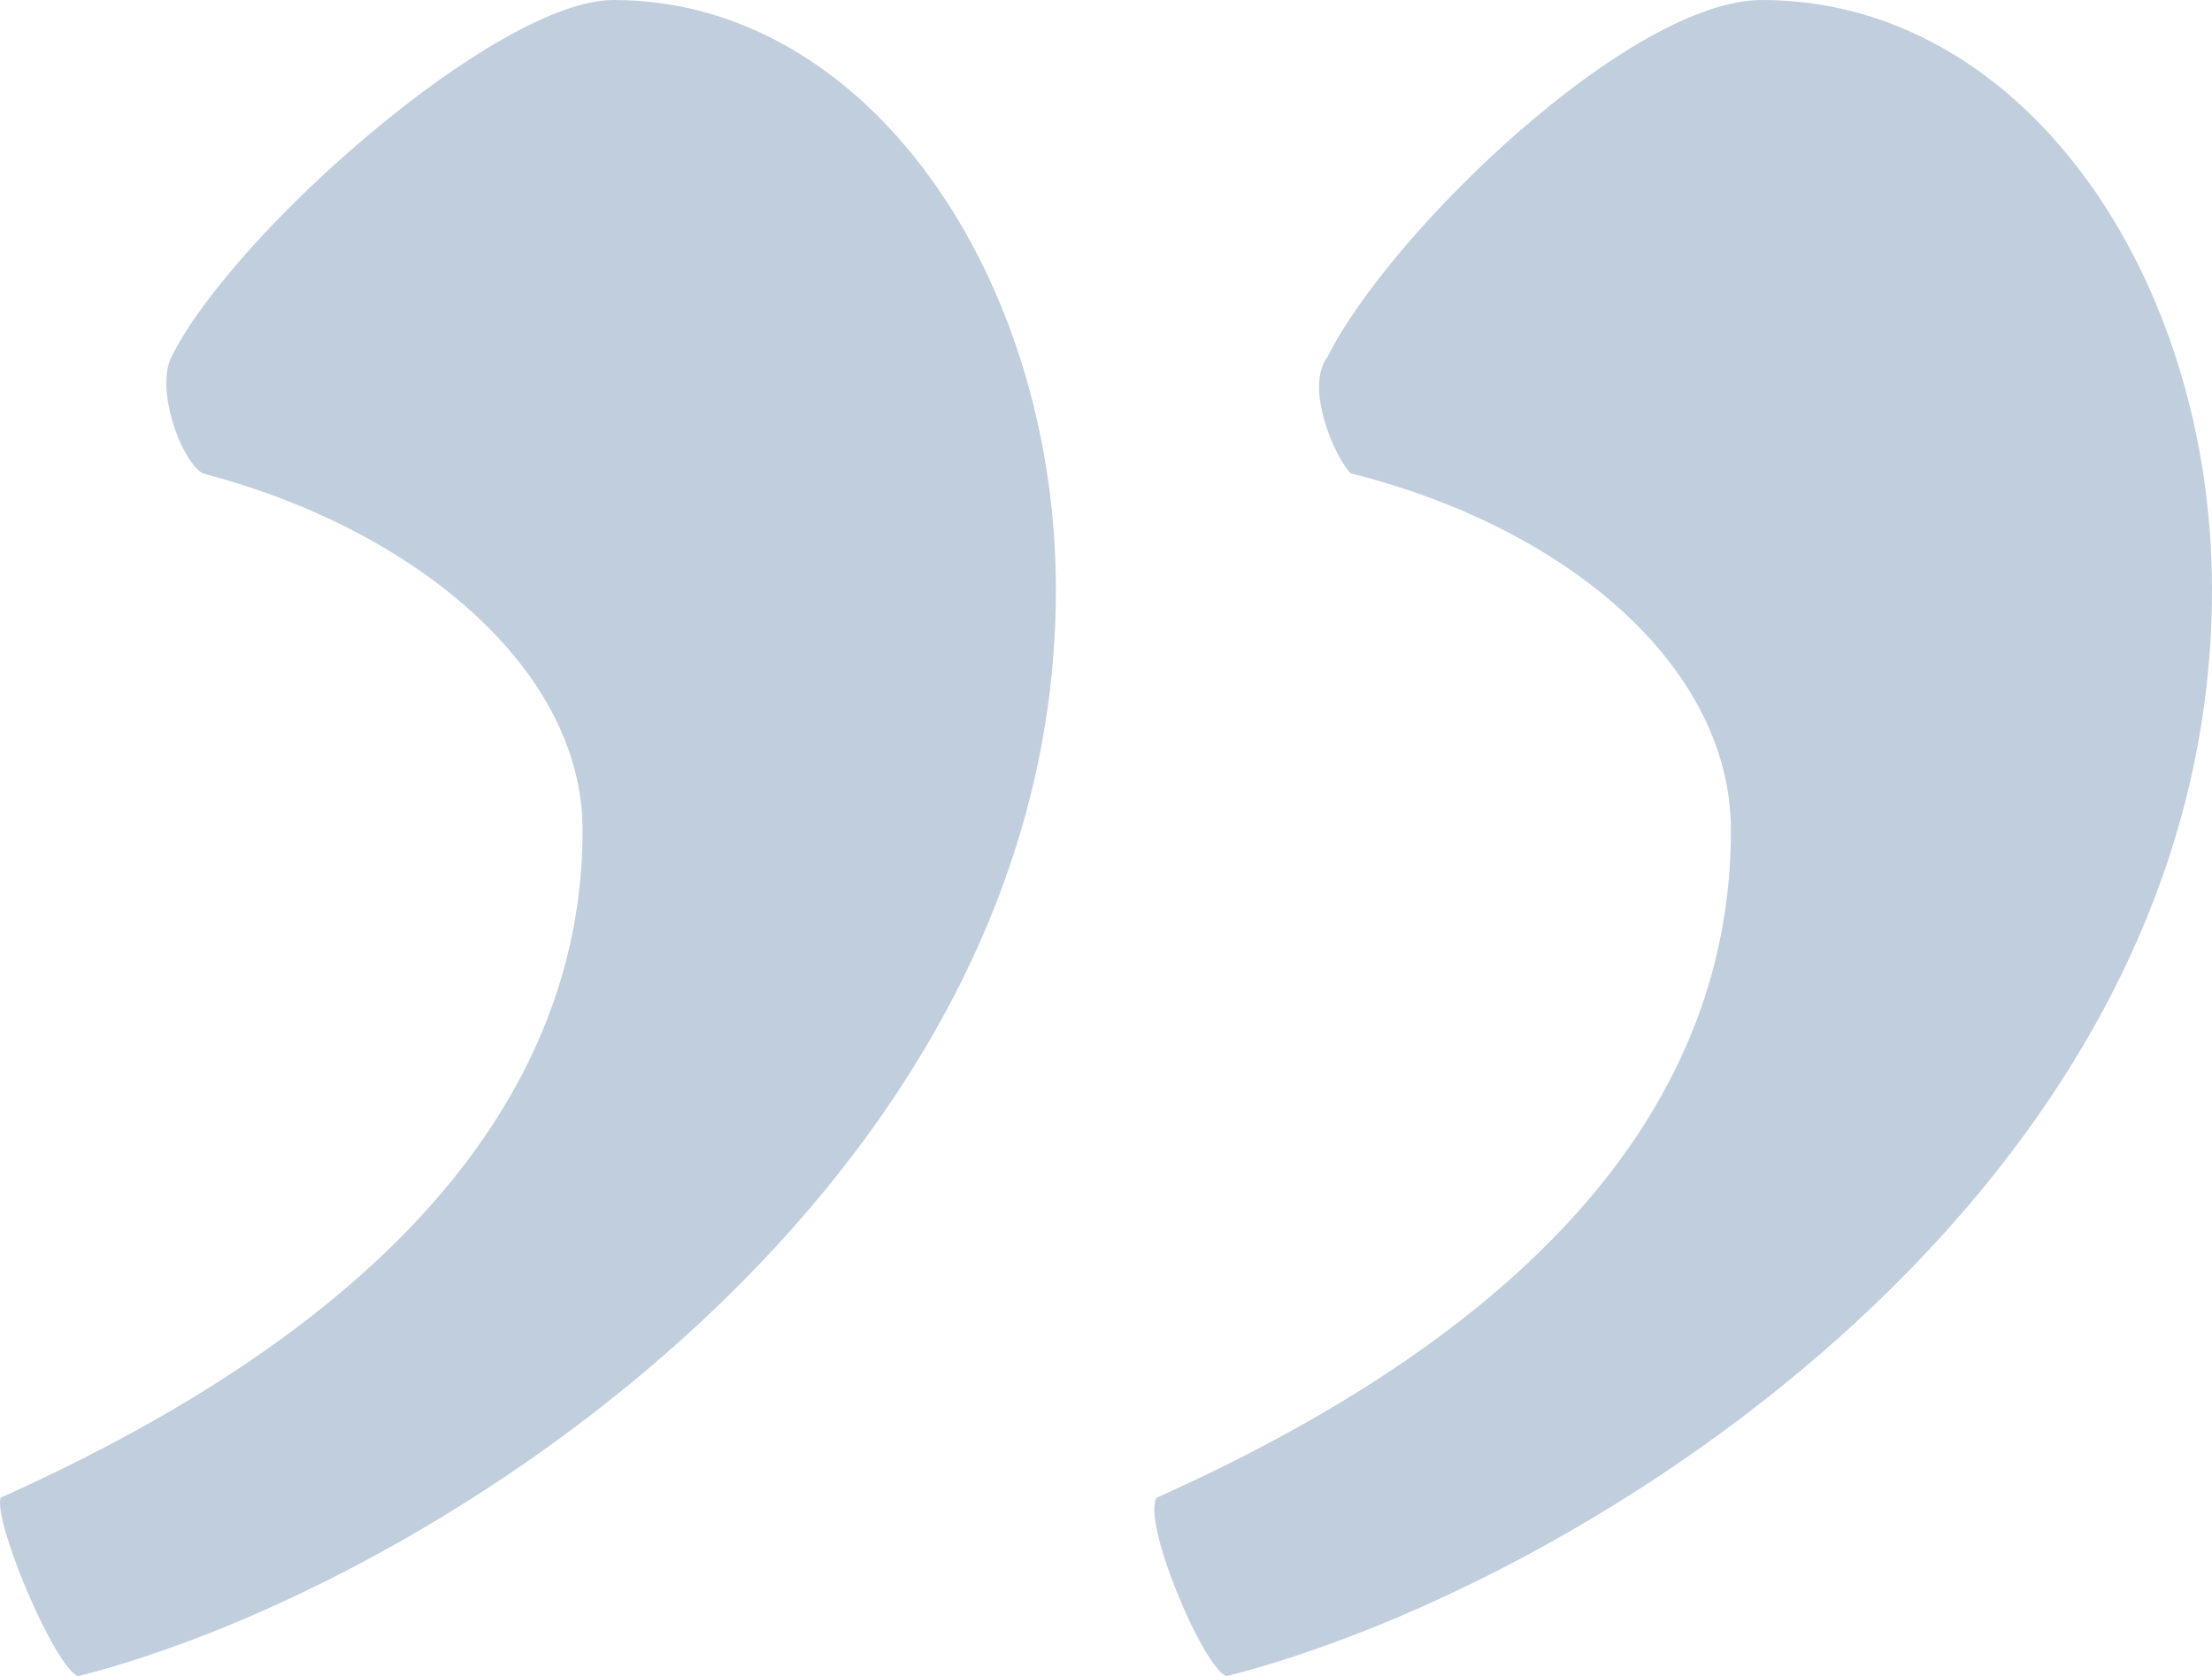 <svg xmlns="http://www.w3.org/2000/svg" width="285.086" height="216"><path fill="#c0cedd" d="M223.086 107c0 28-16 60-74 86-2 3 6 22 9 23 47-12 127-63 127-140 0-40-24-76-58-76-17 0-48 30-56 46-3 4 1 13 3 15 28 7 49 25 49 46Zm-148 0c0 28-17 60-75 86-1 3 7 22 10 23 47-12 126-64 126-140 0-40-24-76-57-76-15 0-49 30-57 46-2 4 1 13 4 15 27 7 49 25 49 46Z" data-name="Pfad 1"/></svg>